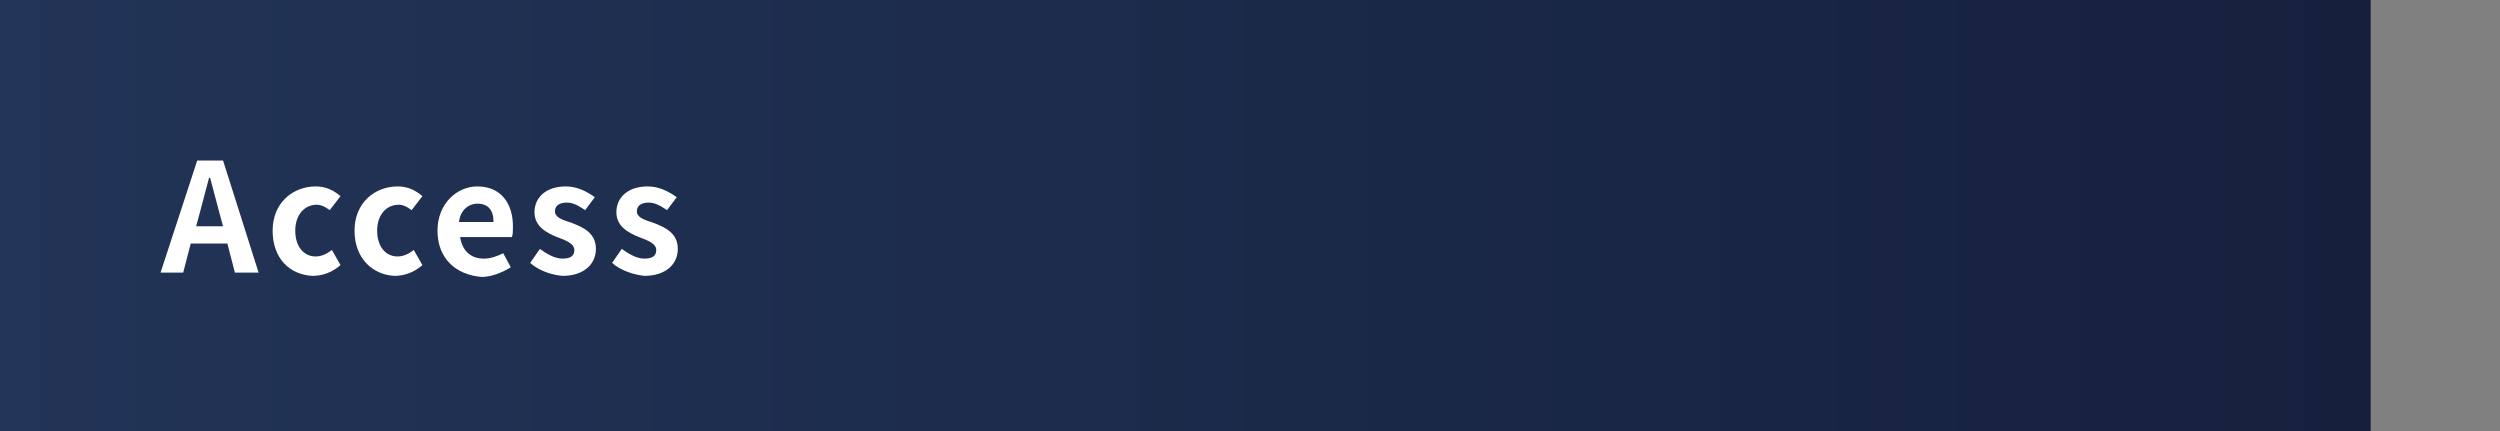 <?xml version="1.0" encoding="utf-8"?>
<!-- Generator: Adobe Illustrator 27.4.1, SVG Export Plug-In . SVG Version: 6.00 Build 0)  -->
<svg version="1.1" id="レイヤー_1" xmlns="http://www.w3.org/2000/svg" xmlns:xlink="http://www.w3.org/1999/xlink" x="0px"
	 y="0px" viewBox="0 0 232 40" style="enable-background:new 0 0 232 40;" xml:space="preserve">
<rect x="0" y="0" width="232" height="40" fill="#808080" stroke="none"/>
<style type="text/css">
	.st0{fill:url(#SVGID_1_);}
	.st1{fill:#FFFFFF;}
</style>
<g>
	<linearGradient id="SVGID_1_" gradientUnits="userSpaceOnUse" x1="0" y1="20" x2="220" y2="20">
		<stop  offset="0" style="stop-color:#223457"/>
		<stop  offset="1" style="stop-color:#15203D"/>
	</linearGradient>
	<rect class="st0" width="220" height="40"/>
	<g>
		<g>
			<path class="st1" d="M18.3,14.9h2.4L24,25.3h-2.2l-0.7-2.7h-3.4L17,25.3h-2.1L18.3,14.9z M18.2,21h2.5l-0.3-1.1
				c-0.3-1.1-0.6-2.3-0.9-3.4h-0.1c-0.3,1.1-0.6,2.3-0.9,3.4L18.2,21z"/>
			<path class="st1" d="M25.3,21.4c0-2.6,1.9-4.1,4-4.1c1,0,1.7,0.4,2.3,0.9l-1,1.3c-0.4-0.3-0.8-0.5-1.2-0.5c-1.2,0-2,1-2,2.4
				c0,1.5,0.8,2.4,1.9,2.4c0.6,0,1.1-0.3,1.5-0.6l0.8,1.4c-0.8,0.7-1.7,1-2.6,1C26.9,25.5,25.3,24,25.3,21.4z"/>
			<path class="st1" d="M32.9,21.4c0-2.6,1.9-4.1,4-4.1c1,0,1.7,0.4,2.3,0.9l-1,1.3c-0.4-0.3-0.8-0.5-1.2-0.5c-1.2,0-2,1-2,2.4
				c0,1.5,0.8,2.4,1.9,2.4c0.6,0,1.1-0.3,1.5-0.6l0.8,1.4c-0.8,0.7-1.7,1-2.6,1C34.6,25.5,32.9,24,32.9,21.4z"/>
			<path class="st1" d="M40.6,21.4c0-2.5,1.8-4.1,3.7-4.1c2.2,0,3.3,1.6,3.3,3.7c0,0.4,0,0.8-0.1,1h-4.8c0.2,1.3,1,2,2.2,2
				c0.6,0,1.2-0.2,1.8-0.5l0.7,1.3c-0.8,0.5-1.8,0.9-2.7,0.9C42.3,25.5,40.6,24,40.6,21.4z M45.8,20.6c0-1.1-0.5-1.7-1.5-1.7
				c-0.8,0-1.6,0.6-1.7,1.7H45.8z"/>
			<path class="st1" d="M49.2,24.4l0.9-1.3c0.7,0.5,1.4,0.9,2.1,0.9c0.8,0,1.1-0.3,1.1-0.8c0-0.6-0.8-0.9-1.6-1.2
				c-1-0.4-2.1-1-2.1-2.3c0-1.4,1.1-2.4,2.9-2.4c1.1,0,2,0.5,2.7,1l-0.9,1.2c-0.6-0.4-1.1-0.7-1.7-0.7c-0.7,0-1.1,0.3-1.1,0.8
				c0,0.6,0.7,0.8,1.6,1.1c1,0.4,2.2,0.9,2.2,2.4c0,1.4-1.1,2.5-3.1,2.5C51.1,25.5,50,25.1,49.2,24.4z"/>
			<path class="st1" d="M56.8,24.4l0.9-1.3c0.7,0.5,1.4,0.9,2.1,0.9c0.8,0,1.1-0.3,1.1-0.8c0-0.6-0.8-0.9-1.6-1.2
				c-1-0.4-2.1-1-2.1-2.3c0-1.4,1.1-2.4,2.9-2.4c1.1,0,2,0.5,2.7,1l-0.9,1.2c-0.6-0.4-1.1-0.7-1.7-0.7c-0.7,0-1.1,0.3-1.1,0.8
				c0,0.6,0.7,0.8,1.6,1.1c1,0.4,2.2,0.9,2.2,2.4c0,1.4-1.1,2.5-3.1,2.5C58.8,25.5,57.6,25.1,56.8,24.4z"/>
		</g>
	</g>
</g>
<g>
</g>
<g>
</g>
<g>
</g>
<g>
</g>
<g>
</g>
<g>
</g>
<g>
</g>
<g>
</g>
<g>
</g>
<g>
</g>
<g>
</g>
<g>
</g>
<g>
</g>
<g>
</g>
<g>
</g>
</svg>
